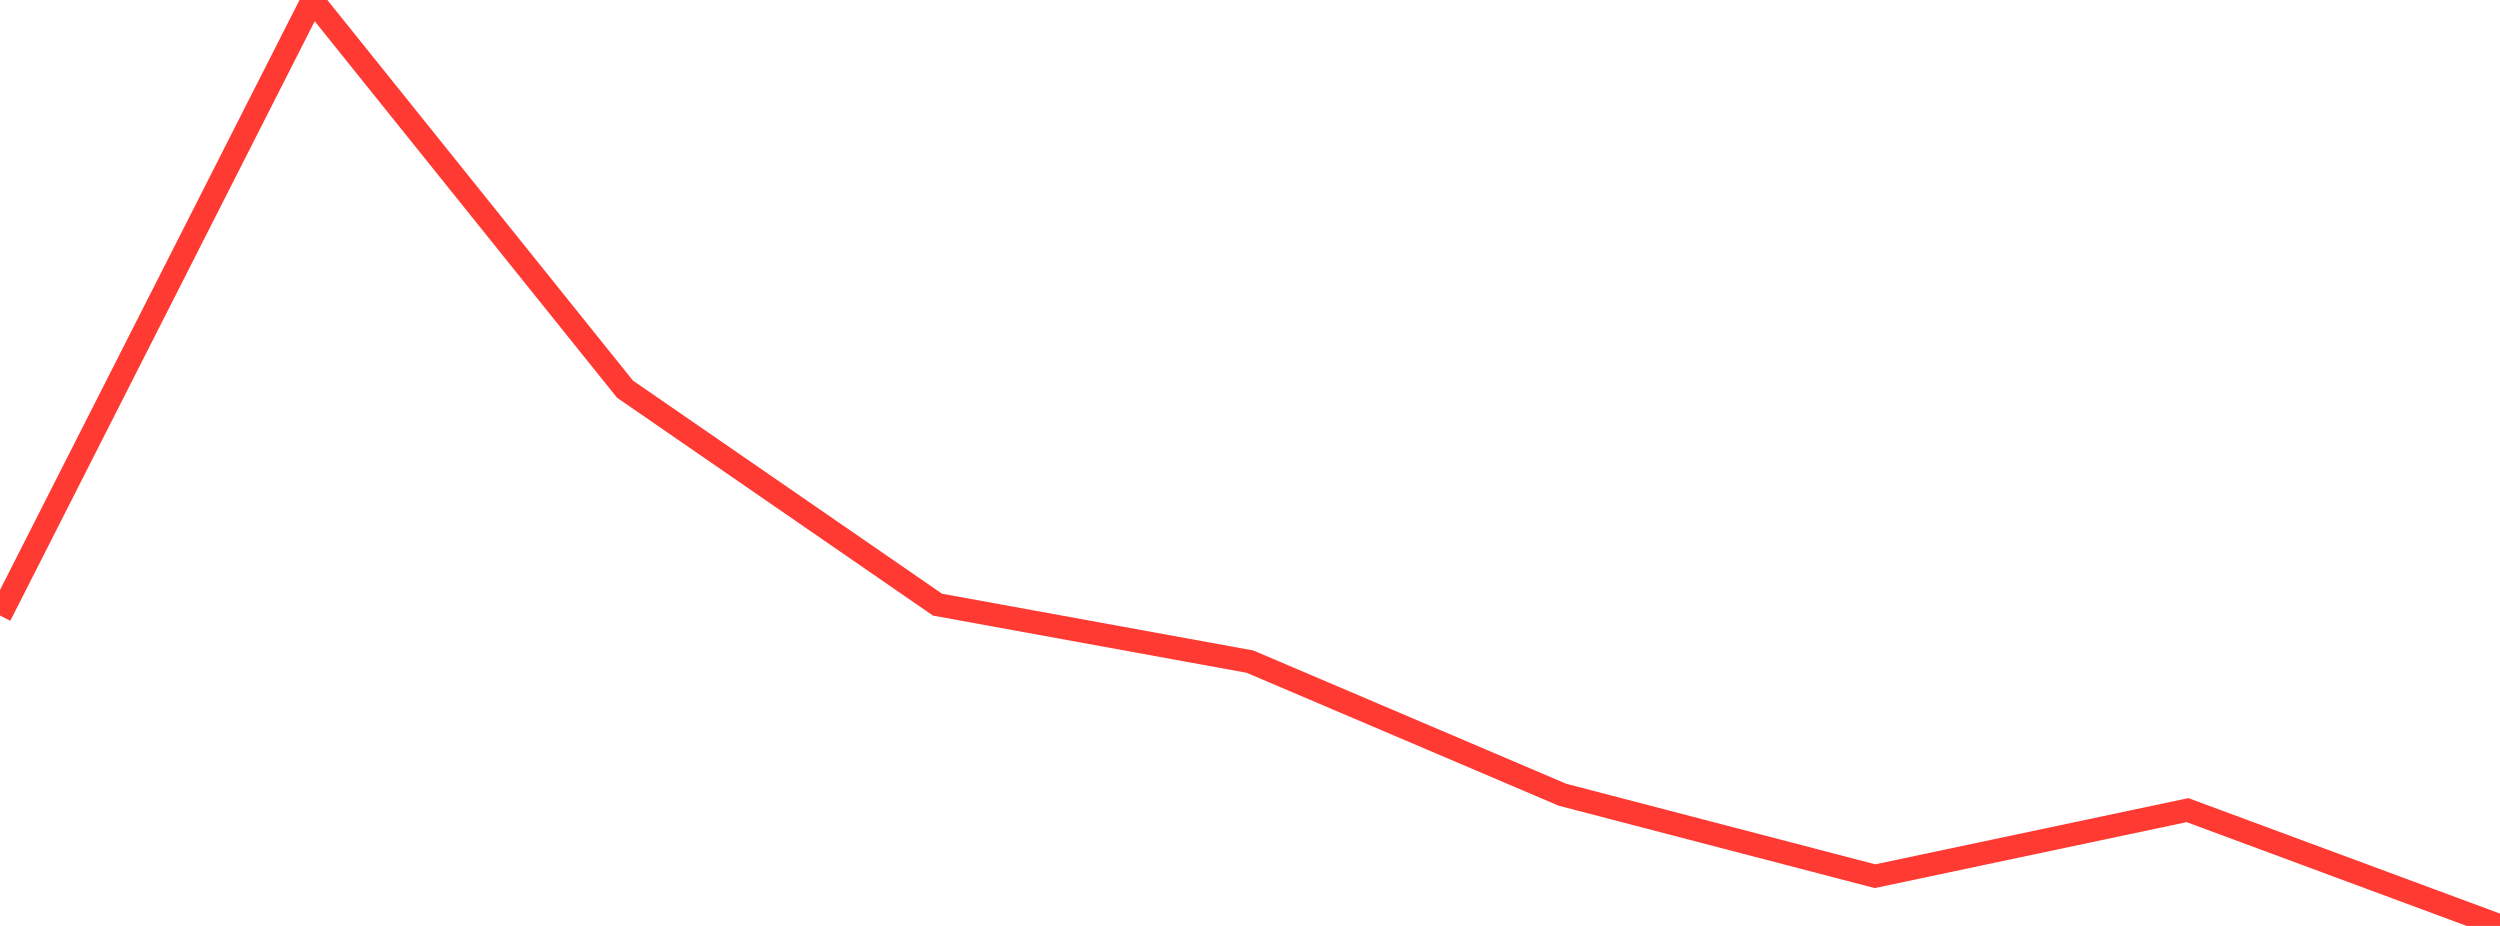 <?xml version="1.0" standalone="no"?>
<!DOCTYPE svg PUBLIC "-//W3C//DTD SVG 1.1//EN" "http://www.w3.org/Graphics/SVG/1.1/DTD/svg11.dtd">

<svg width="135" height="50" viewBox="0 0 135 50" preserveAspectRatio="none" 
  xmlns="http://www.w3.org/2000/svg"
  xmlns:xlink="http://www.w3.org/1999/xlink">


<polyline points="0.0, 33.239 16.875, 0.0 33.75, 21.015 50.625, 32.651 67.5, 35.728 84.375, 42.916 101.25, 47.315 118.125, 43.747 135.0, 50.0" fill="none" stroke="#ff3a33" stroke-width="1.25"/>

</svg>